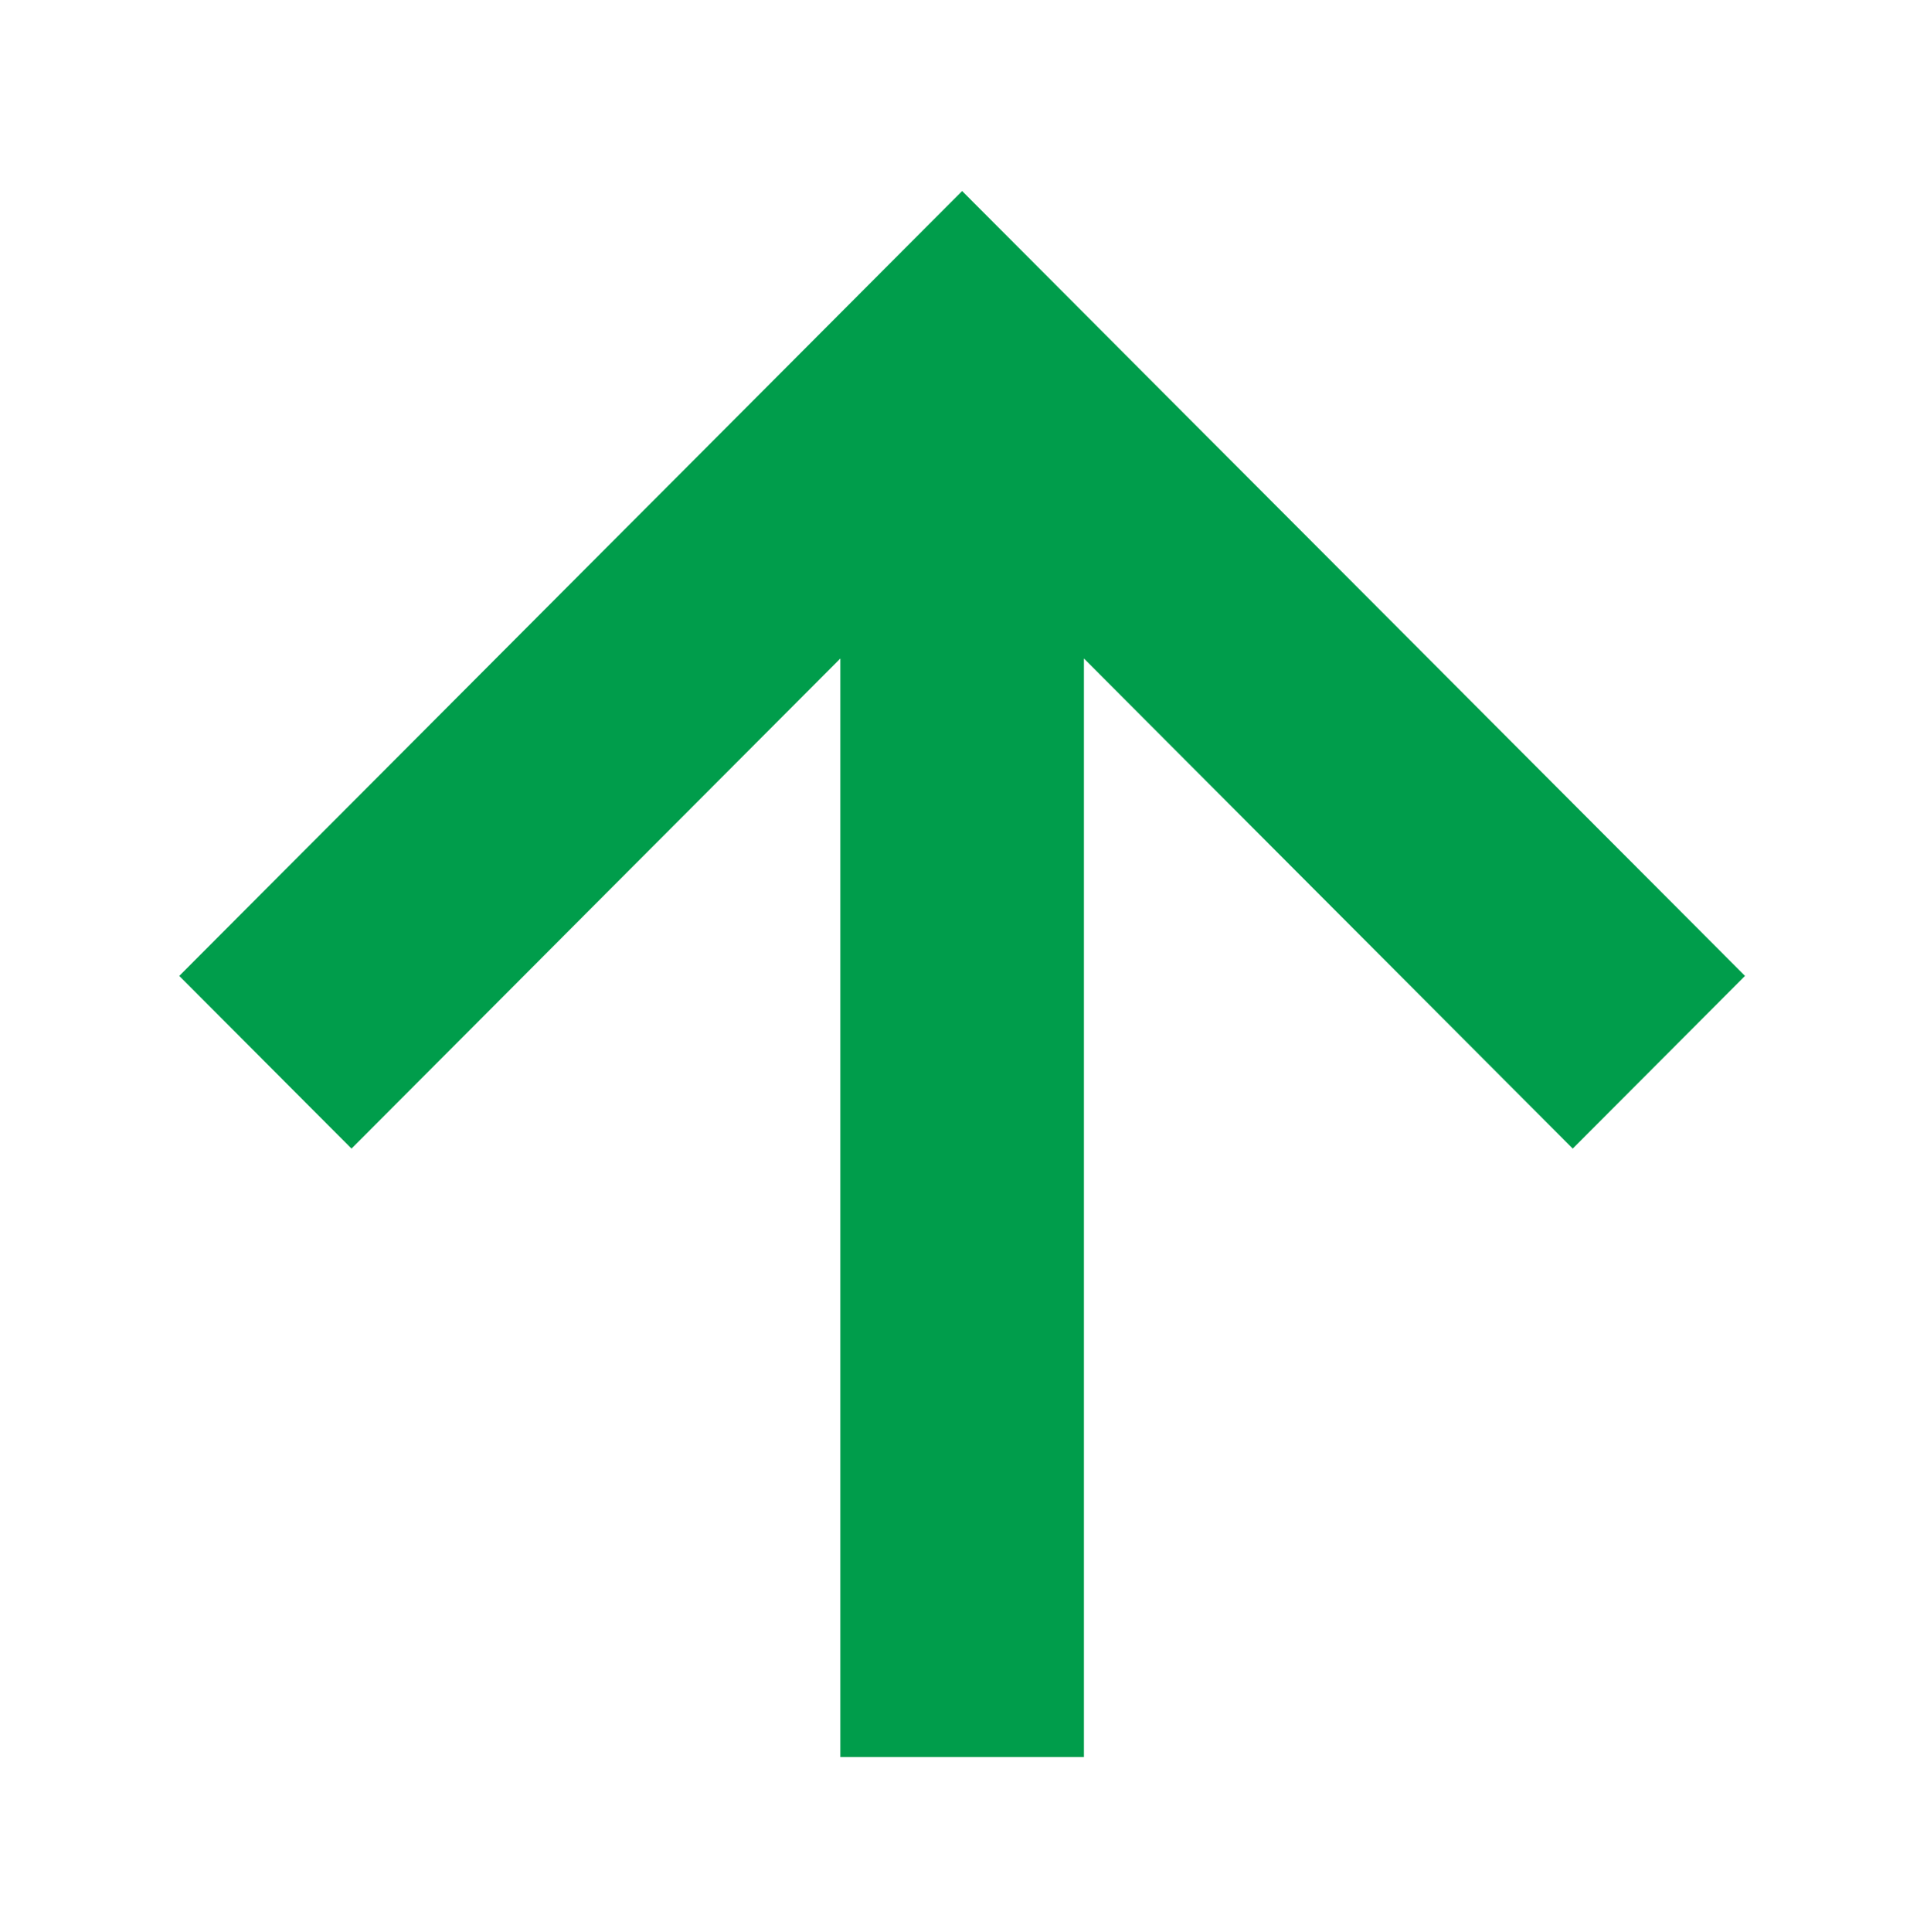 <?xml version="1.0" encoding="utf-8"?>
<!-- Generator: Adobe Illustrator 29.1.0, SVG Export Plug-In . SVG Version: 9.03 Build 55587)  -->
<svg version="1.1" id="Lager_1" xmlns="http://www.w3.org/2000/svg" xmlns:xlink="http://www.w3.org/1999/xlink" x="0px" y="0px"
	 viewBox="0 0 113.229 113.514" style="enable-background:new 0 0 113.229 113.514;" xml:space="preserve">
<style type="text/css">
	.st0{fill:#009D4B;}
</style>
<g>
	<g>
		<g>
			<defs>
				<rect id="SVGID_1_" x="-48.723" y="-50.539" width="44.16" height="44.159"/>
			</defs>
			<clipPath id="SVGID_00000018942858676930678460000008002839222927479711_">
				<use xlink:href="#SVGID_1_"  style="overflow:visible;"/>
			</clipPath>
		</g>
	</g>
</g>
<g>
	<g>
		<g>
			<defs>
				
					<rect id="SVGID_00000009549954673519145910000010113519063336737682_" x="-447.638" y="89.776" width="44.159" height="43.7"/>
			</defs>
			<clipPath id="SVGID_00000154418306690437187110000014631769837061130897_">
				<use xlink:href="#SVGID_00000009549954673519145910000010113519063336737682_"  style="overflow:visible;"/>
			</clipPath>
		</g>
	</g>
</g>
<polygon class="st0" points="46.414,21.367 10.534,57.333 20.654,67.477 49.378,38.684 49.378,103.223 
	63.69,103.223 63.69,38.684 92.413,67.477 102.534,57.333 66.653,21.367 56.534,11.223 "/>
</svg>
